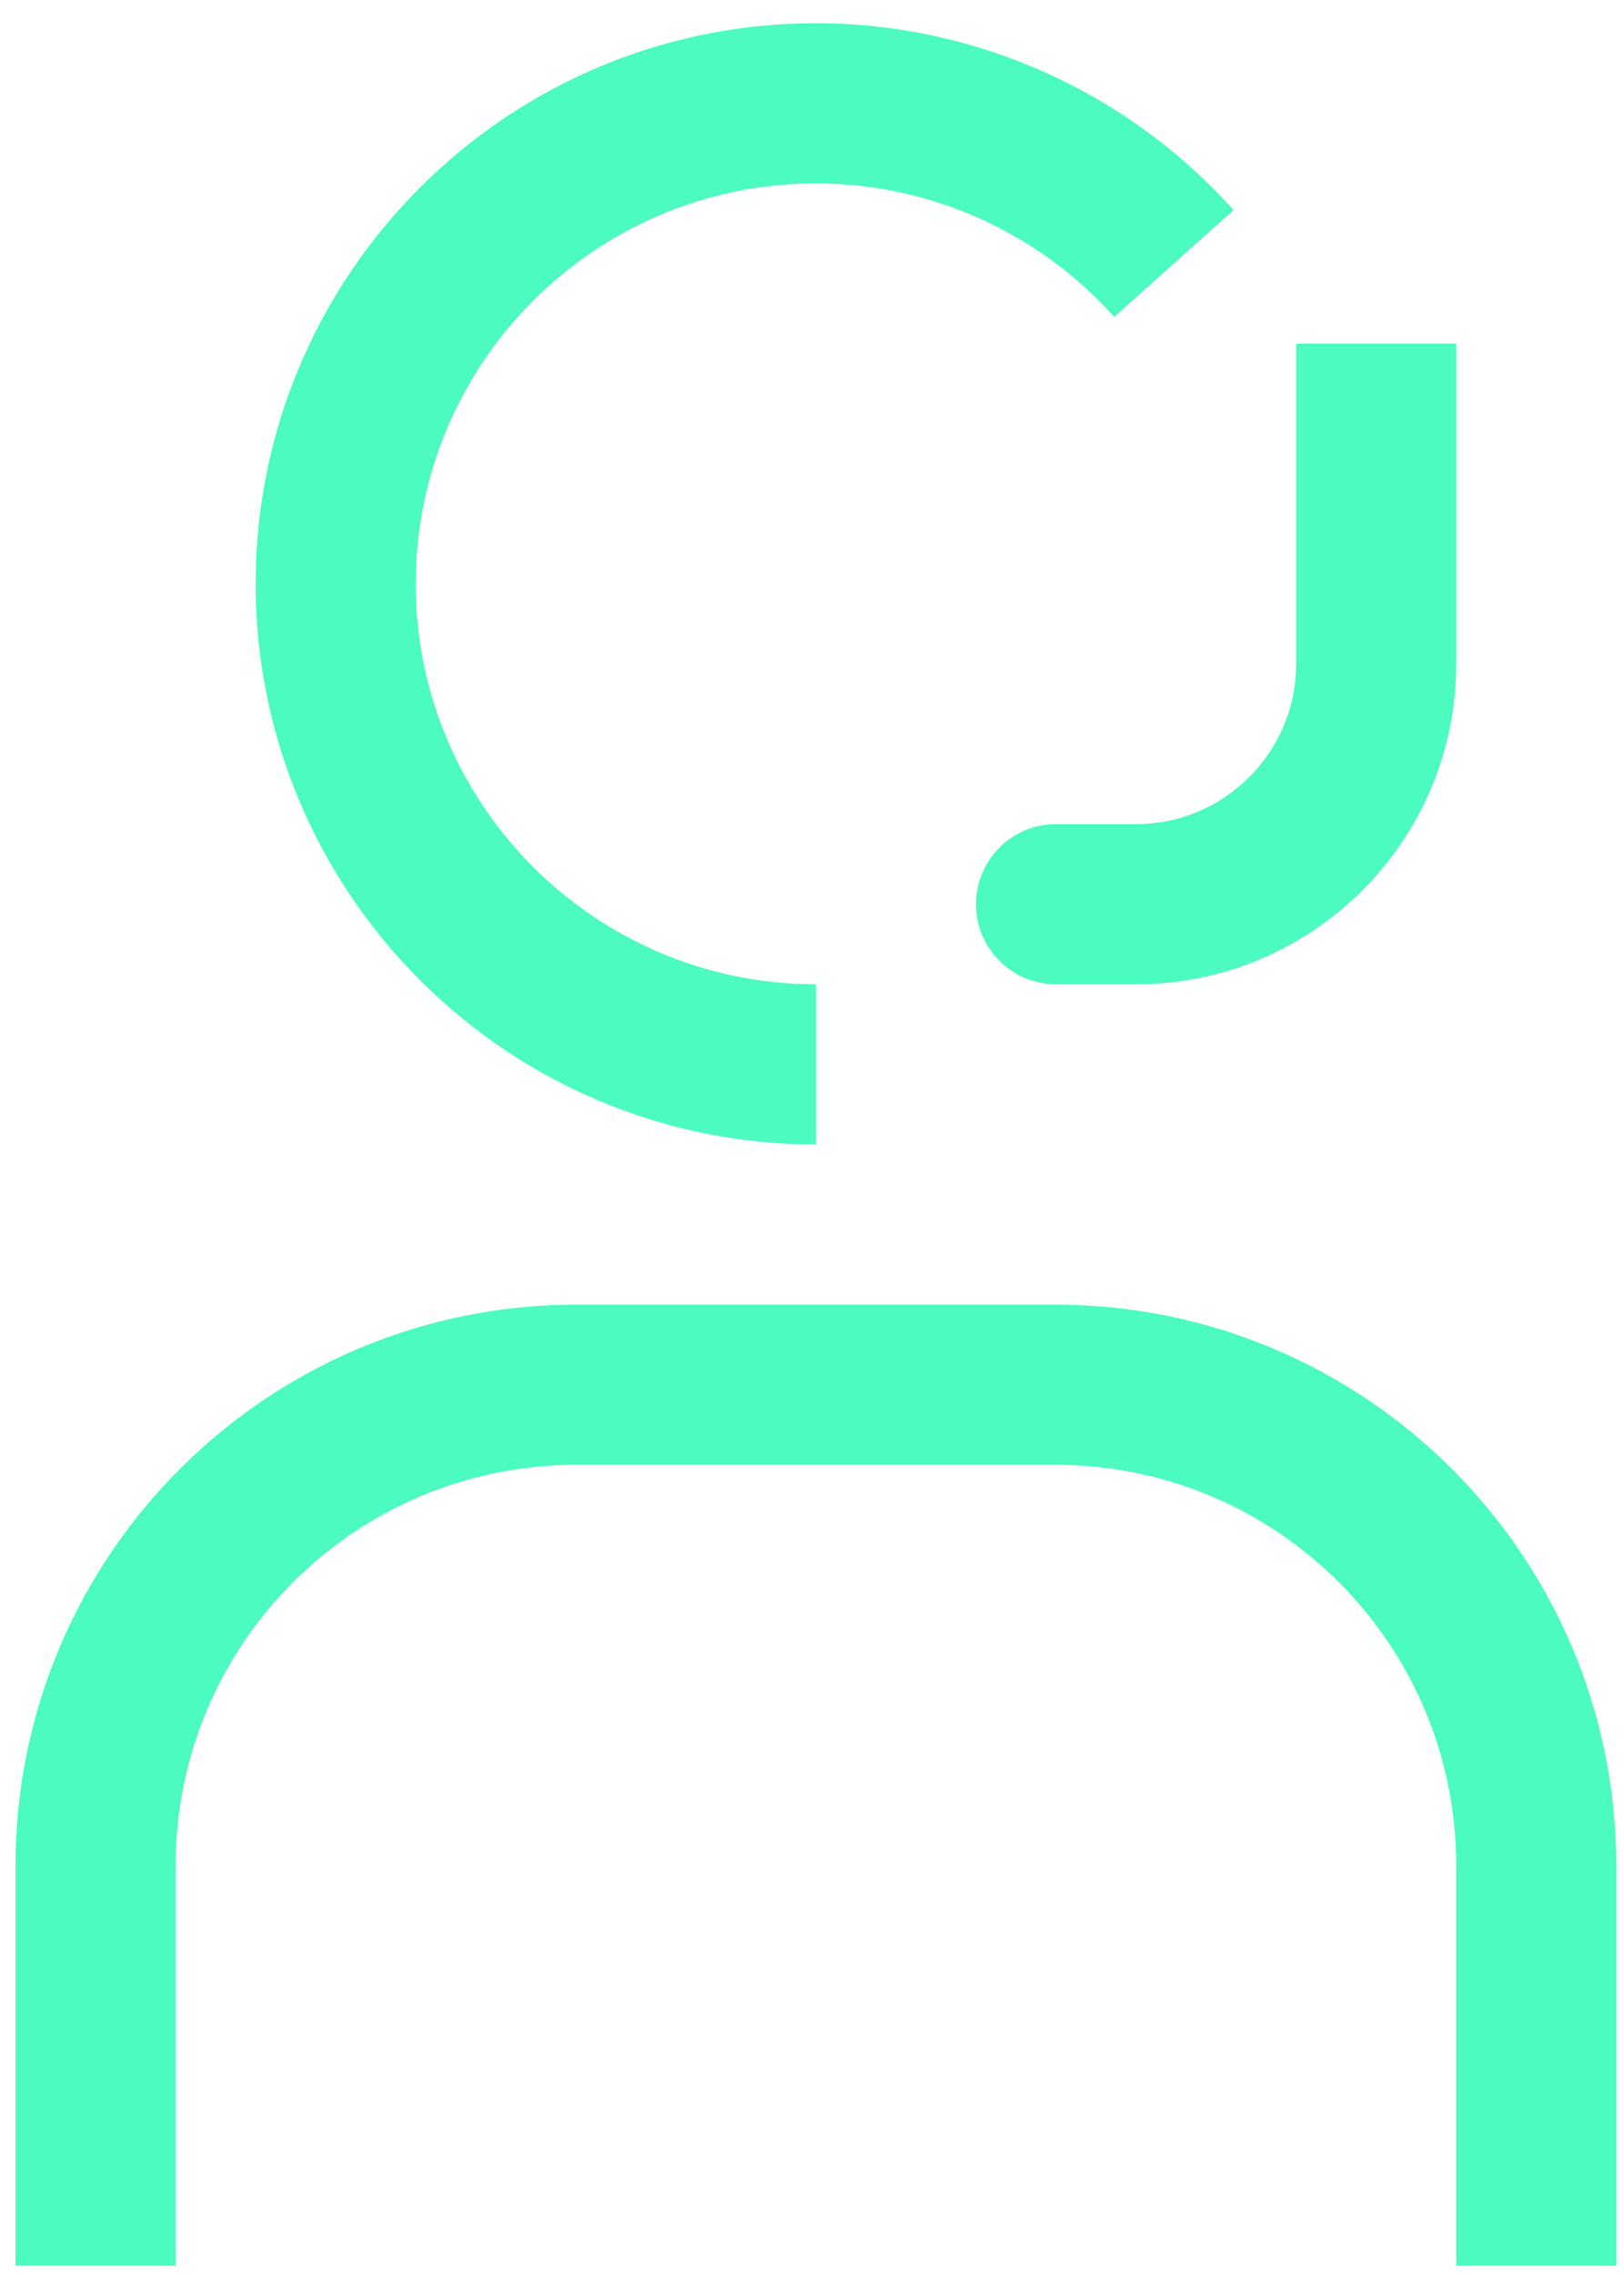 <svg width="35" height="49" viewBox="0 0 35 49" fill="none" xmlns="http://www.w3.org/2000/svg">
<path d="M34.834 48.8H31.384V40.175C31.378 35.414 27.52 31.556 22.759 31.55H12.409C7.648 31.556 3.79 35.414 3.784 40.175V48.8H0.334V40.175C0.342 33.509 5.743 28.108 12.409 28.1H22.759C29.425 28.108 34.826 33.509 34.834 40.175V48.8Z" fill="#4BFBC0"/>
<path d="M27.934 7.4V14.3C27.934 16.202 26.386 17.75 24.484 17.75H22.759C21.806 17.75 21.034 18.523 21.034 19.475C21.034 20.427 21.806 21.2 22.759 21.2H24.484C28.289 21.2 31.384 18.105 31.384 14.3V7.4H27.934Z" fill="#4BFBC0"/>
<path d="M17.584 24.65C10.926 24.65 5.509 19.233 5.509 12.575C5.509 5.917 10.926 0.5 17.584 0.5C21.014 0.5 24.294 1.967 26.584 4.524L24.013 6.825C22.378 4.998 20.034 3.95 17.584 3.95C12.828 3.95 8.959 7.819 8.959 12.575C8.959 17.331 12.828 21.2 17.584 21.2V24.65Z" fill="#4BFBC0"/>
</svg>

